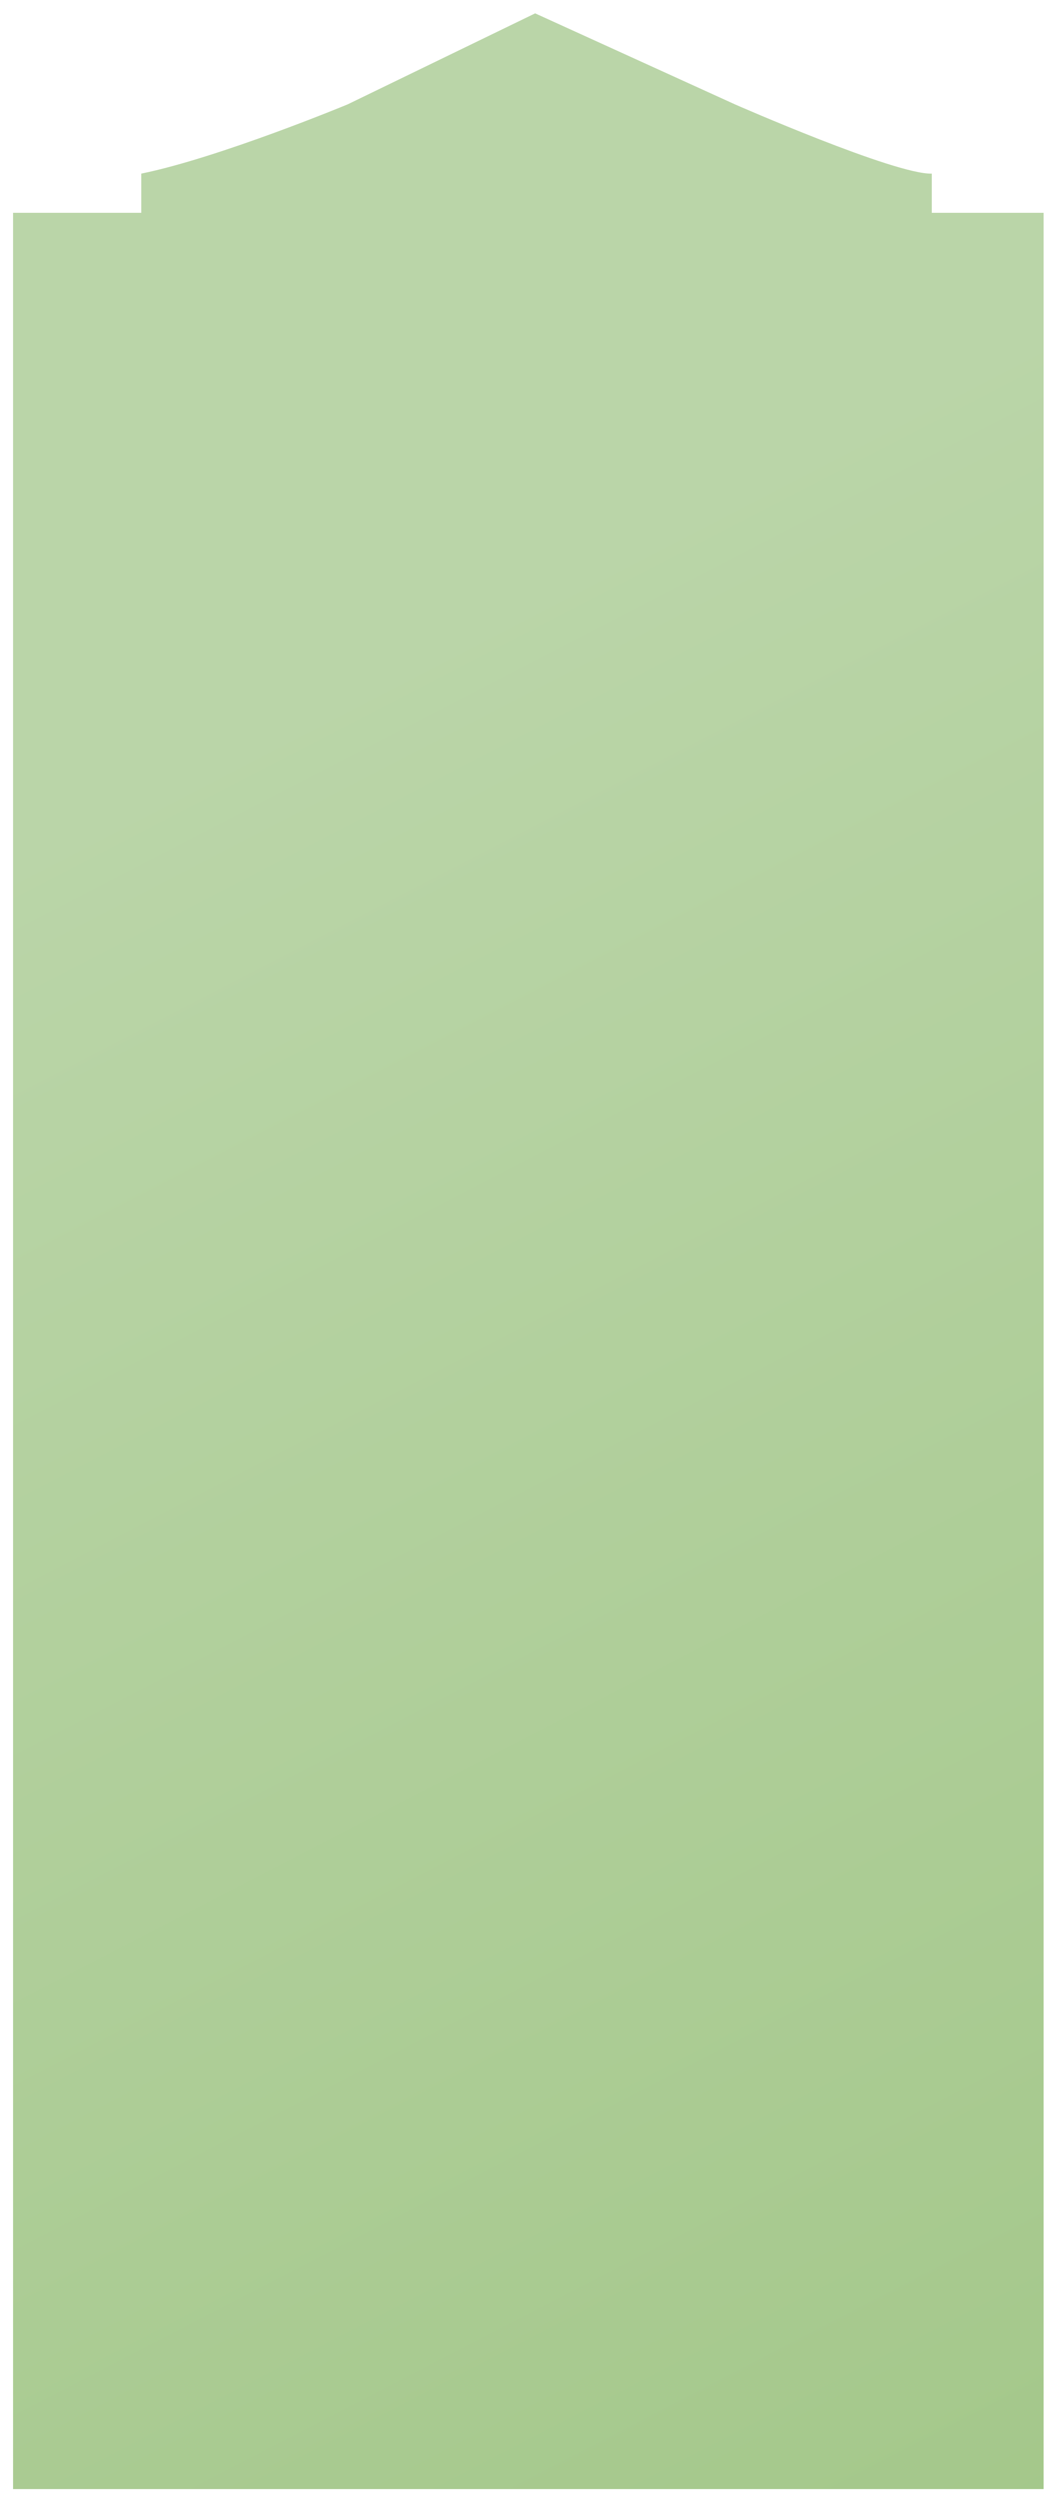 <?xml version="1.0" encoding="UTF-8"?> <svg xmlns="http://www.w3.org/2000/svg" width="383" height="907" viewBox="0 0 383 907" fill="none"><g filter="url(#filter0_d_4030_363)"><path d="M378.859 73.199V229.787V898.984H4.742V229.787V73.199H51.282V58.986C79.69 53.184 126.236 33.852 126.236 33.852L194.276 0.846L266.785 33.852C266.785 33.852 324.989 59.409 338.263 58.986V73.199H378.859Z" fill="url(#paint0_linear_4030_363)"></path></g><defs><filter id="filter0_d_4030_363" x="0.742" y="0.846" width="382.117" height="906.139" filterUnits="userSpaceOnUse" color-interpolation-filters="sRGB"><feFlood flood-opacity="0" result="BackgroundImageFix"></feFlood><feColorMatrix in="SourceAlpha" type="matrix" values="0 0 0 0 0 0 0 0 0 0 0 0 0 0 0 0 0 0 127 0" result="hardAlpha"></feColorMatrix><feOffset dy="4"></feOffset><feGaussianBlur stdDeviation="2"></feGaussianBlur><feComposite in2="hardAlpha" operator="out"></feComposite><feColorMatrix type="matrix" values="0 0 0 0 0.35 0 0 0 0 0.433 0 0 0 0 0.292 0 0 0 0.3 0"></feColorMatrix><feBlend mode="normal" in2="BackgroundImageFix" result="effect1_dropShadow_4030_363"></feBlend><feBlend mode="normal" in="SourceGraphic" in2="effect1_dropShadow_4030_363" result="shape"></feBlend></filter><linearGradient id="paint0_linear_4030_363" x1="-8.725" y1="310.783" x2="333.253" y2="971.651" gradientUnits="userSpaceOnUse"><stop stop-color="#BAD5A8"></stop><stop offset="1" stop-color="#A3C789"></stop></linearGradient></defs></svg> 
